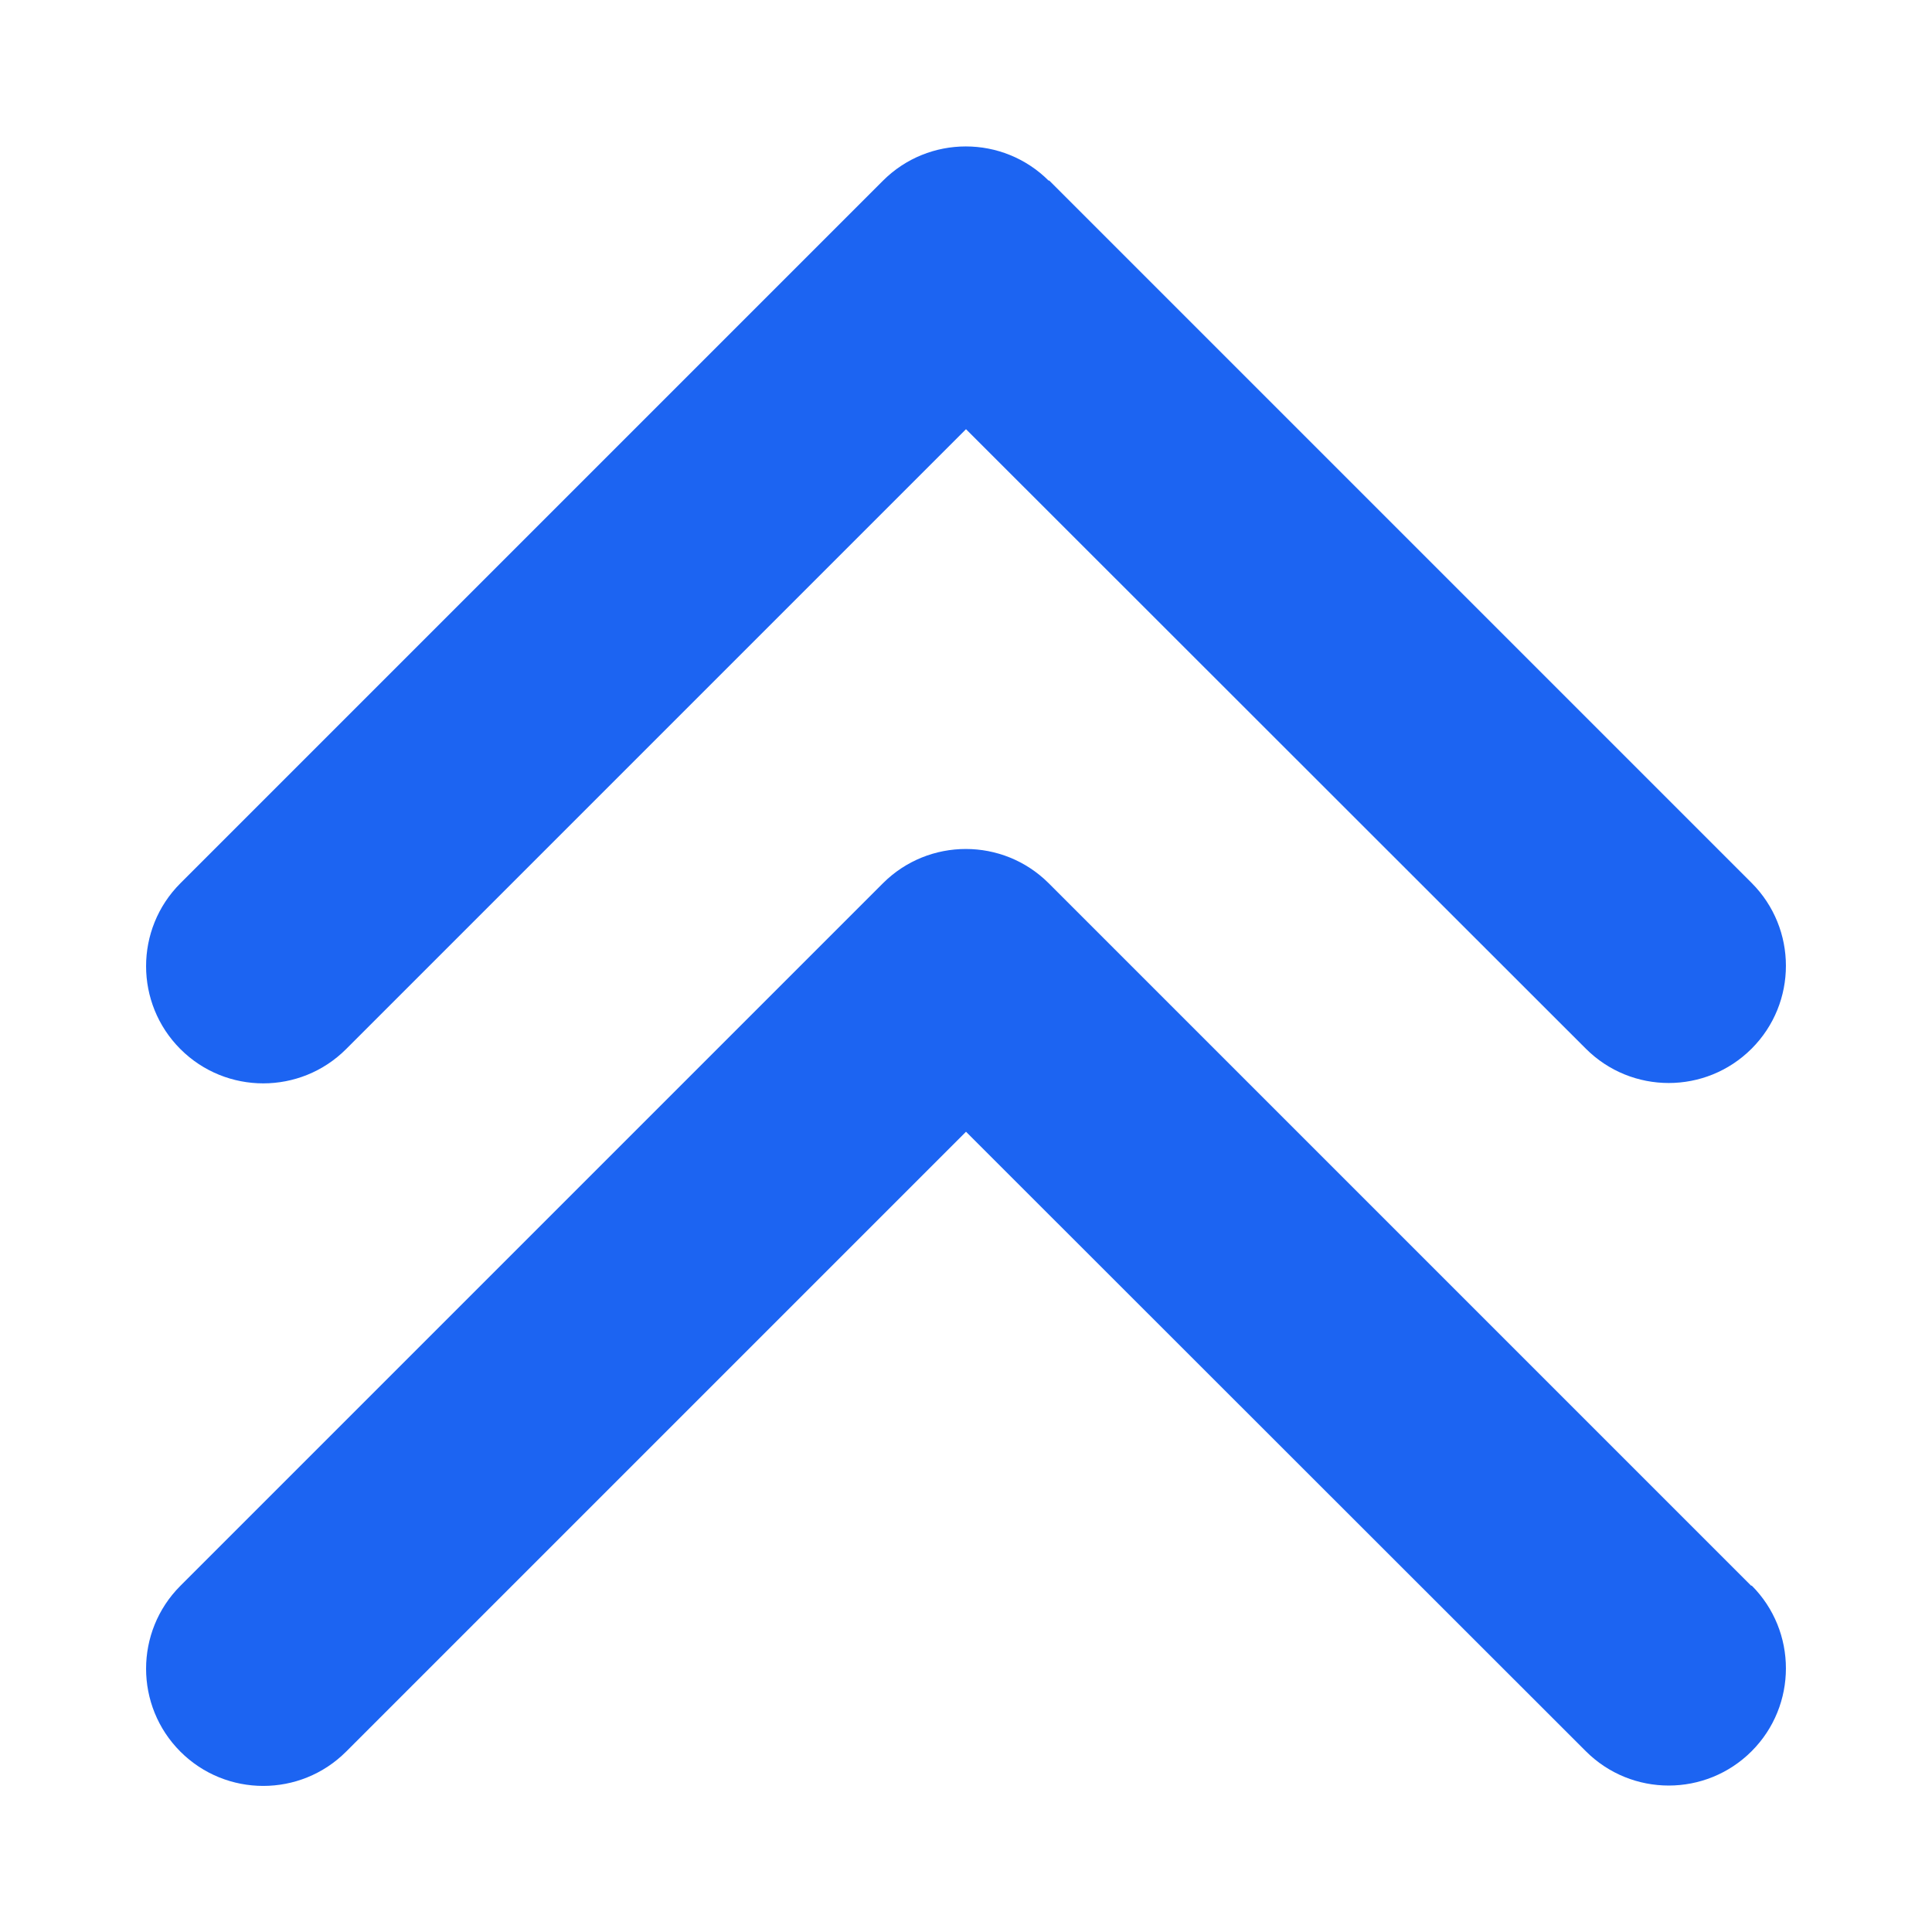<svg width="33" height="33" viewBox="0 0 33 33" fill="none" xmlns="http://www.w3.org/2000/svg">
<path d="M17.913 3.087C17.131 2.306 15.863 2.306 15.081 3.087L3.081 15.087C2.3 15.869 2.3 17.137 3.081 17.919C3.862 18.7 5.131 18.7 5.912 17.919L16.5 7.331L27.087 17.912C27.869 18.694 29.137 18.694 29.919 17.912C30.7 17.131 30.7 15.862 29.919 15.081L17.919 3.081L17.913 3.087ZM29.913 27.087L17.913 15.087C17.131 14.306 15.863 14.306 15.081 15.087L3.081 27.087C2.3 27.869 2.3 29.137 3.081 29.919C3.862 30.7 5.131 30.7 5.912 29.919L16.5 19.331L27.087 29.912C27.869 30.694 29.137 30.694 29.919 29.912C30.7 29.131 30.7 27.862 29.919 27.081L29.913 27.087Z" fill="#1C64F2"/>
</svg>

